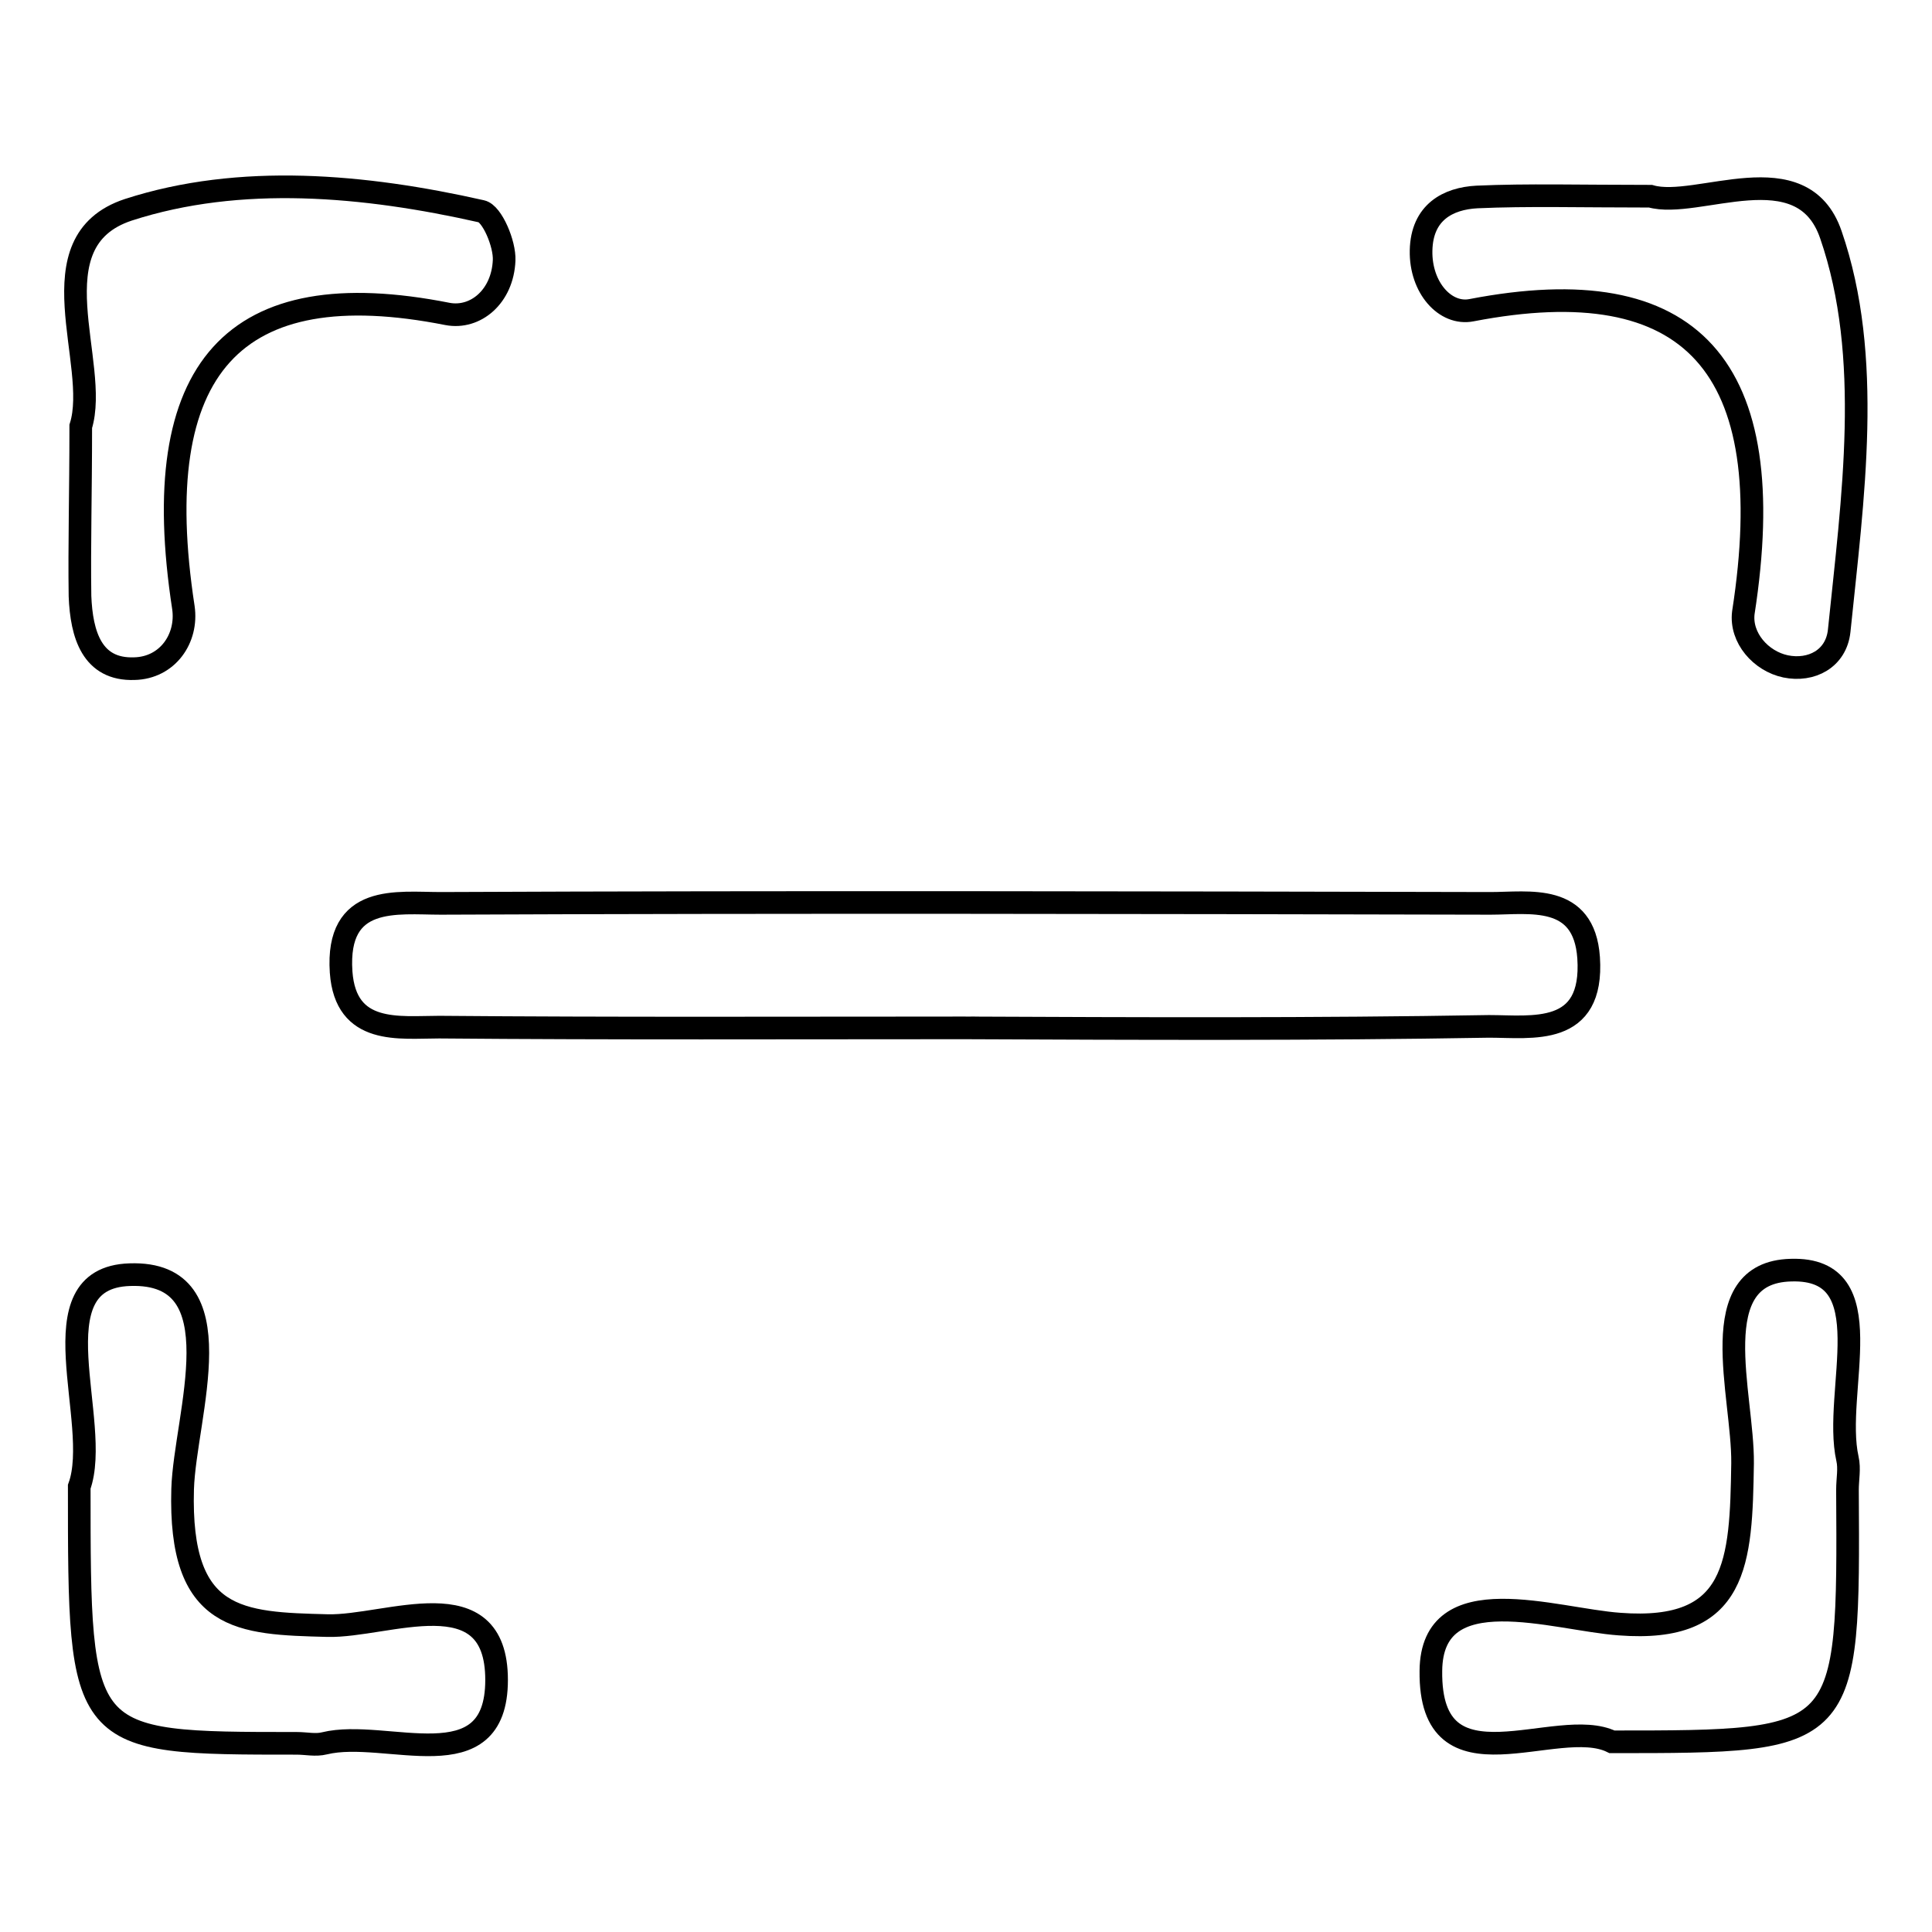 <?xml version="1.0" encoding="utf-8"?>
<!-- Svg Vector Icons : http://www.onlinewebfonts.com/icon -->
<!DOCTYPE svg PUBLIC "-//W3C//DTD SVG 1.1//EN" "http://www.w3.org/Graphics/SVG/1.1/DTD/svg11.dtd">
<svg version="1.1" xmlns="http://www.w3.org/2000/svg" xmlns:xlink="http://www.w3.org/1999/xlink" x="0px" y="0px" viewBox="0 0 256 256" enable-background="new 0 0 256 256" xml:space="preserve">
<g><g><path stroke-width="3" fill-opacity="0" stroke="#000000"  d="M10.5,197c3.1-8.5-6.1-27.7,6.7-28.1c14.4-0.5,7.3,18.7,7,28.4c-0.5,17.6,7.6,17.8,19.2,18.1c7.9,0.2,22.4-6.5,22.4,7.2c0,13.7-14.6,6.4-22.8,8.4c-1.2,0.3-2.4,0-3.7,0C10.5,231,10.5,231,10.5,197z"/><path stroke-width="3" fill-opacity="0" stroke="#000000"  d="M10.7,56.5C13.3,48.2,4.3,32,17,27.8c14.8-4.8,31.3-3.3,46.8,0.2c1.4,0.3,3.1,4.3,3,6.5c-0.2,4.8-3.8,7.8-7.5,7.1c-28.3-5.6-39.9,7-35,38.9c0.6,4.1-2.1,8-6.5,8.1c-5.6,0.2-7-4.5-7.2-9.6C10.5,72.2,10.7,65.4,10.7,56.5z"/><path stroke-width="3" fill-opacity="0" stroke="#000000"  d="M213.6,230.8c-7.3-3.6-24.2,7.2-24-9.4c0.1-12.6,16.4-6.8,25-6.2c15.7,1.2,16.1-8.2,16.3-21.3c0.1-9.1-5.3-25.3,6.4-25.6c12.5-0.4,5.5,16.1,7.5,25c0.3,1.3,0,2.7,0,4.1C245,230.8,245,230.8,213.6,230.8z"/><path stroke-width="3" fill-opacity="0" stroke="#000000"  d="M218.7,26c6.2,1.8,20.1-6,23.9,5.1c5.6,16.2,2.9,34.9,1.1,52.5c-0.4,3.7-3.7,5.4-7.1,4.7c-3.3-0.7-6-3.8-5.6-7.1c5.1-32.8-6.9-45.7-36-40.1c-3.5,0.7-6.8-3-6.7-7.9c0.1-5.1,3.6-6.9,7.4-7.1C202.5,25.8,209.2,26,218.7,26z"/><path stroke-width="3" fill-opacity="0" stroke="#000000"  d="M127.7,136.2c-23.2,0-46.4,0.1-69.5-0.1c-5.3,0-12.4,1.1-13-7.3c-0.7-10.4,7.4-9.1,13.2-9.1c46.4-0.2,92.7-0.1,139.1,0c5.1,0,12.4-1.4,13,7.2c0.7,10.5-7.5,9.1-13.2,9.1C174.1,136.4,151,136.3,127.7,136.2C127.7,136.3,127.7,136.3,127.7,136.2z"/></g></g>
</svg>